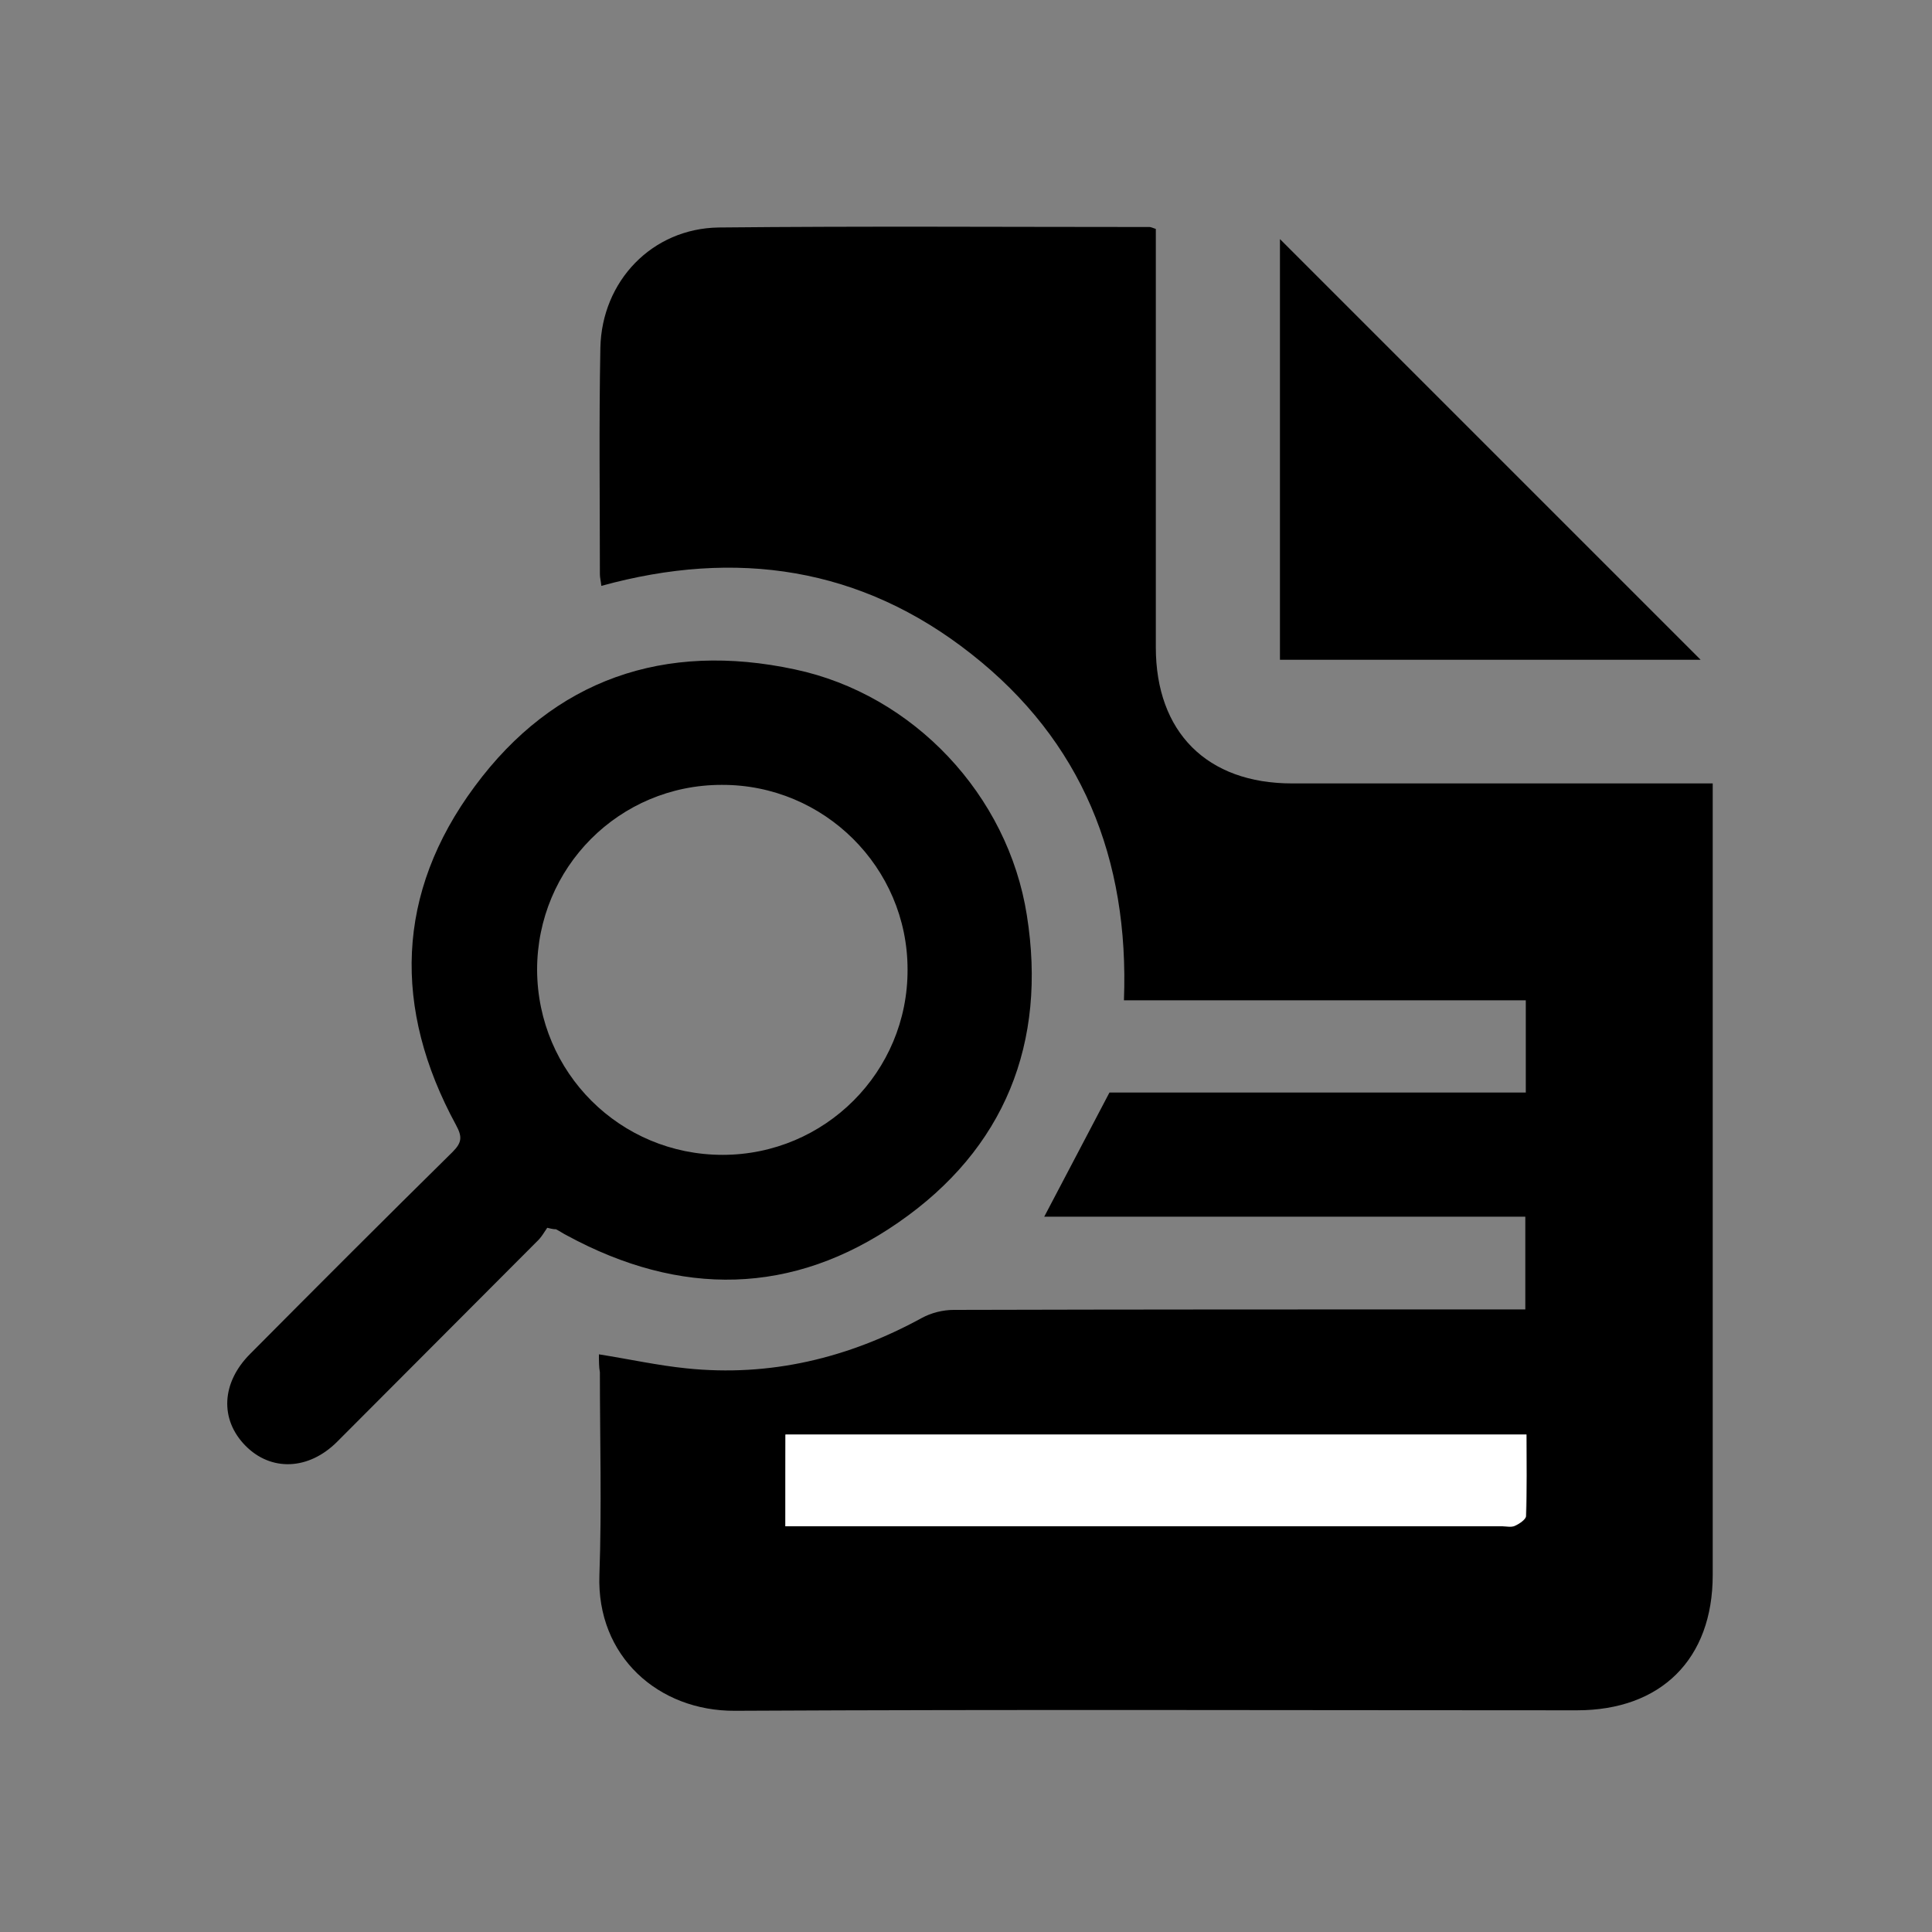 <?xml version="1.0" encoding="UTF-8"?>
<!-- Generator: Adobe Illustrator 23.0.5, SVG Export Plug-In . SVG Version: 6.00 Build 0)  -->
<svg xmlns="http://www.w3.org/2000/svg" xmlns:xlink="http://www.w3.org/1999/xlink" version="1.1" id="Layer_1" x="0px" y="0px" viewBox="0 0 400 400" style="enable-background:new 0 0 400 400;" xml:space="preserve">
<rect x="0" y="0" width="400" height="400" fill="#808080" stroke="none"/>
<style type="text/css">
	.st0{fill:#FFFFFF;}
</style>
<path d="M124,280.4c6.3,1,12.2,2.3,18.1,2.9c17.3,1.8,33.5-2.1,48.7-10.4c2-1.1,4.4-1.7,6.7-1.7c37.9-0.1,75.7-0.1,113.6-0.1  c1.5,0,3,0,4.7,0c0-6.5,0-12.6,0-19.2c-33.3,0-66.5,0-99.6,0c4.5-8.6,8.9-16.9,13.5-25.7c28.2,0,57,0,86.2,0c0-6.4,0-12.5,0-19.1  c-27.7,0-55.3,0-83.2,0c1.1-29.3-8.7-53.7-31.6-71.7c-22.8-18-48.7-21.8-76.6-14.1c-0.1-1-0.3-1.7-0.3-2.4c0-15.6-0.2-31.2,0.1-46.9  c0.3-13.8,10.7-24.7,24.5-24.9c29.7-0.3,59.5-0.1,89.2-0.1c0.2,0,0.5,0.1,1.3,0.4c0,1.3,0,2.7,0,4.1c0,27.5,0,55,0,82.5  c0,17.6,10.6,28.2,28.2,28.2c27.4,0,54.7,0,82.1,0c1.5,0,3,0,5,0c0,1.6,0,2.9,0,4.2c0,53.2,0,106.5,0,159.7c0,17.4-10.7,28-28.1,28  c-58.1,0-116.2-0.2-174.3,0.1c-15.9,0.1-28.7-11.3-28.1-28.1c0.5-14,0.1-28,0.1-42C124,283.1,124,281.7,124,280.4z M162.6,316  c1.6,0,3.1,0,4.6,0c48,0,95.9,0,143.9,0c0.9,0,1.9,0.3,2.6-0.1c0.9-0.4,2.2-1.3,2.3-2c0.2-5.6,0.1-11.2,0.1-16.9  c-51.4,0-102.4,0-153.4,0C162.6,303.4,162.6,309.5,162.6,316z"></path>
<path d="M113.3,254.2c-0.5,0.7-1.2,2-2.2,2.9c-13.8,13.8-27.5,27.6-41.3,41.4c-5.9,5.9-13.7,6.2-19,0.8c-5.3-5.4-5-13,1-19  c13.9-14,27.9-28,41.9-41.8c2-2,2-3.2,0.7-5.6c-13.1-24.1-12.5-48,3.9-70.1c16.4-22.2,39.3-30,66.3-24.2c24.5,5.2,44.1,26,48,50.9  c4.2,26.4-4.6,48.4-26.6,63.6c-21.9,15.2-45.2,15.4-68.6,2.7c-0.8-0.4-1.5-0.9-2.3-1.3C114.8,254.5,114.5,254.5,113.3,254.2z   M111.2,200.8c0.1,21.3,17.2,38.3,38.4,38.3c21.2,0,38.4-17.2,38.3-38.4c0-21.1-17.3-38.3-38.5-38.2  C128.2,162.5,111.2,179.6,111.2,200.8z"></path>
<path d="M352.1,136.6c-28.2,0-57.5,0-87.1,0c0-29.5,0-58.9,0-87.1C293.8,78.3,323.1,107.6,352.1,136.6z"></path>
<path class="st0" d="M162.6,316c0-6.5,0-12.6,0-19c51,0,102,0,153.4,0c0,5.7,0.1,11.3-0.1,16.9c0,0.7-1.4,1.6-2.3,2  c-0.7,0.3-1.7,0.1-2.6,0.1c-48,0-95.9,0-143.9,0C165.7,316,164.2,316,162.6,316z"></path>
</svg>
